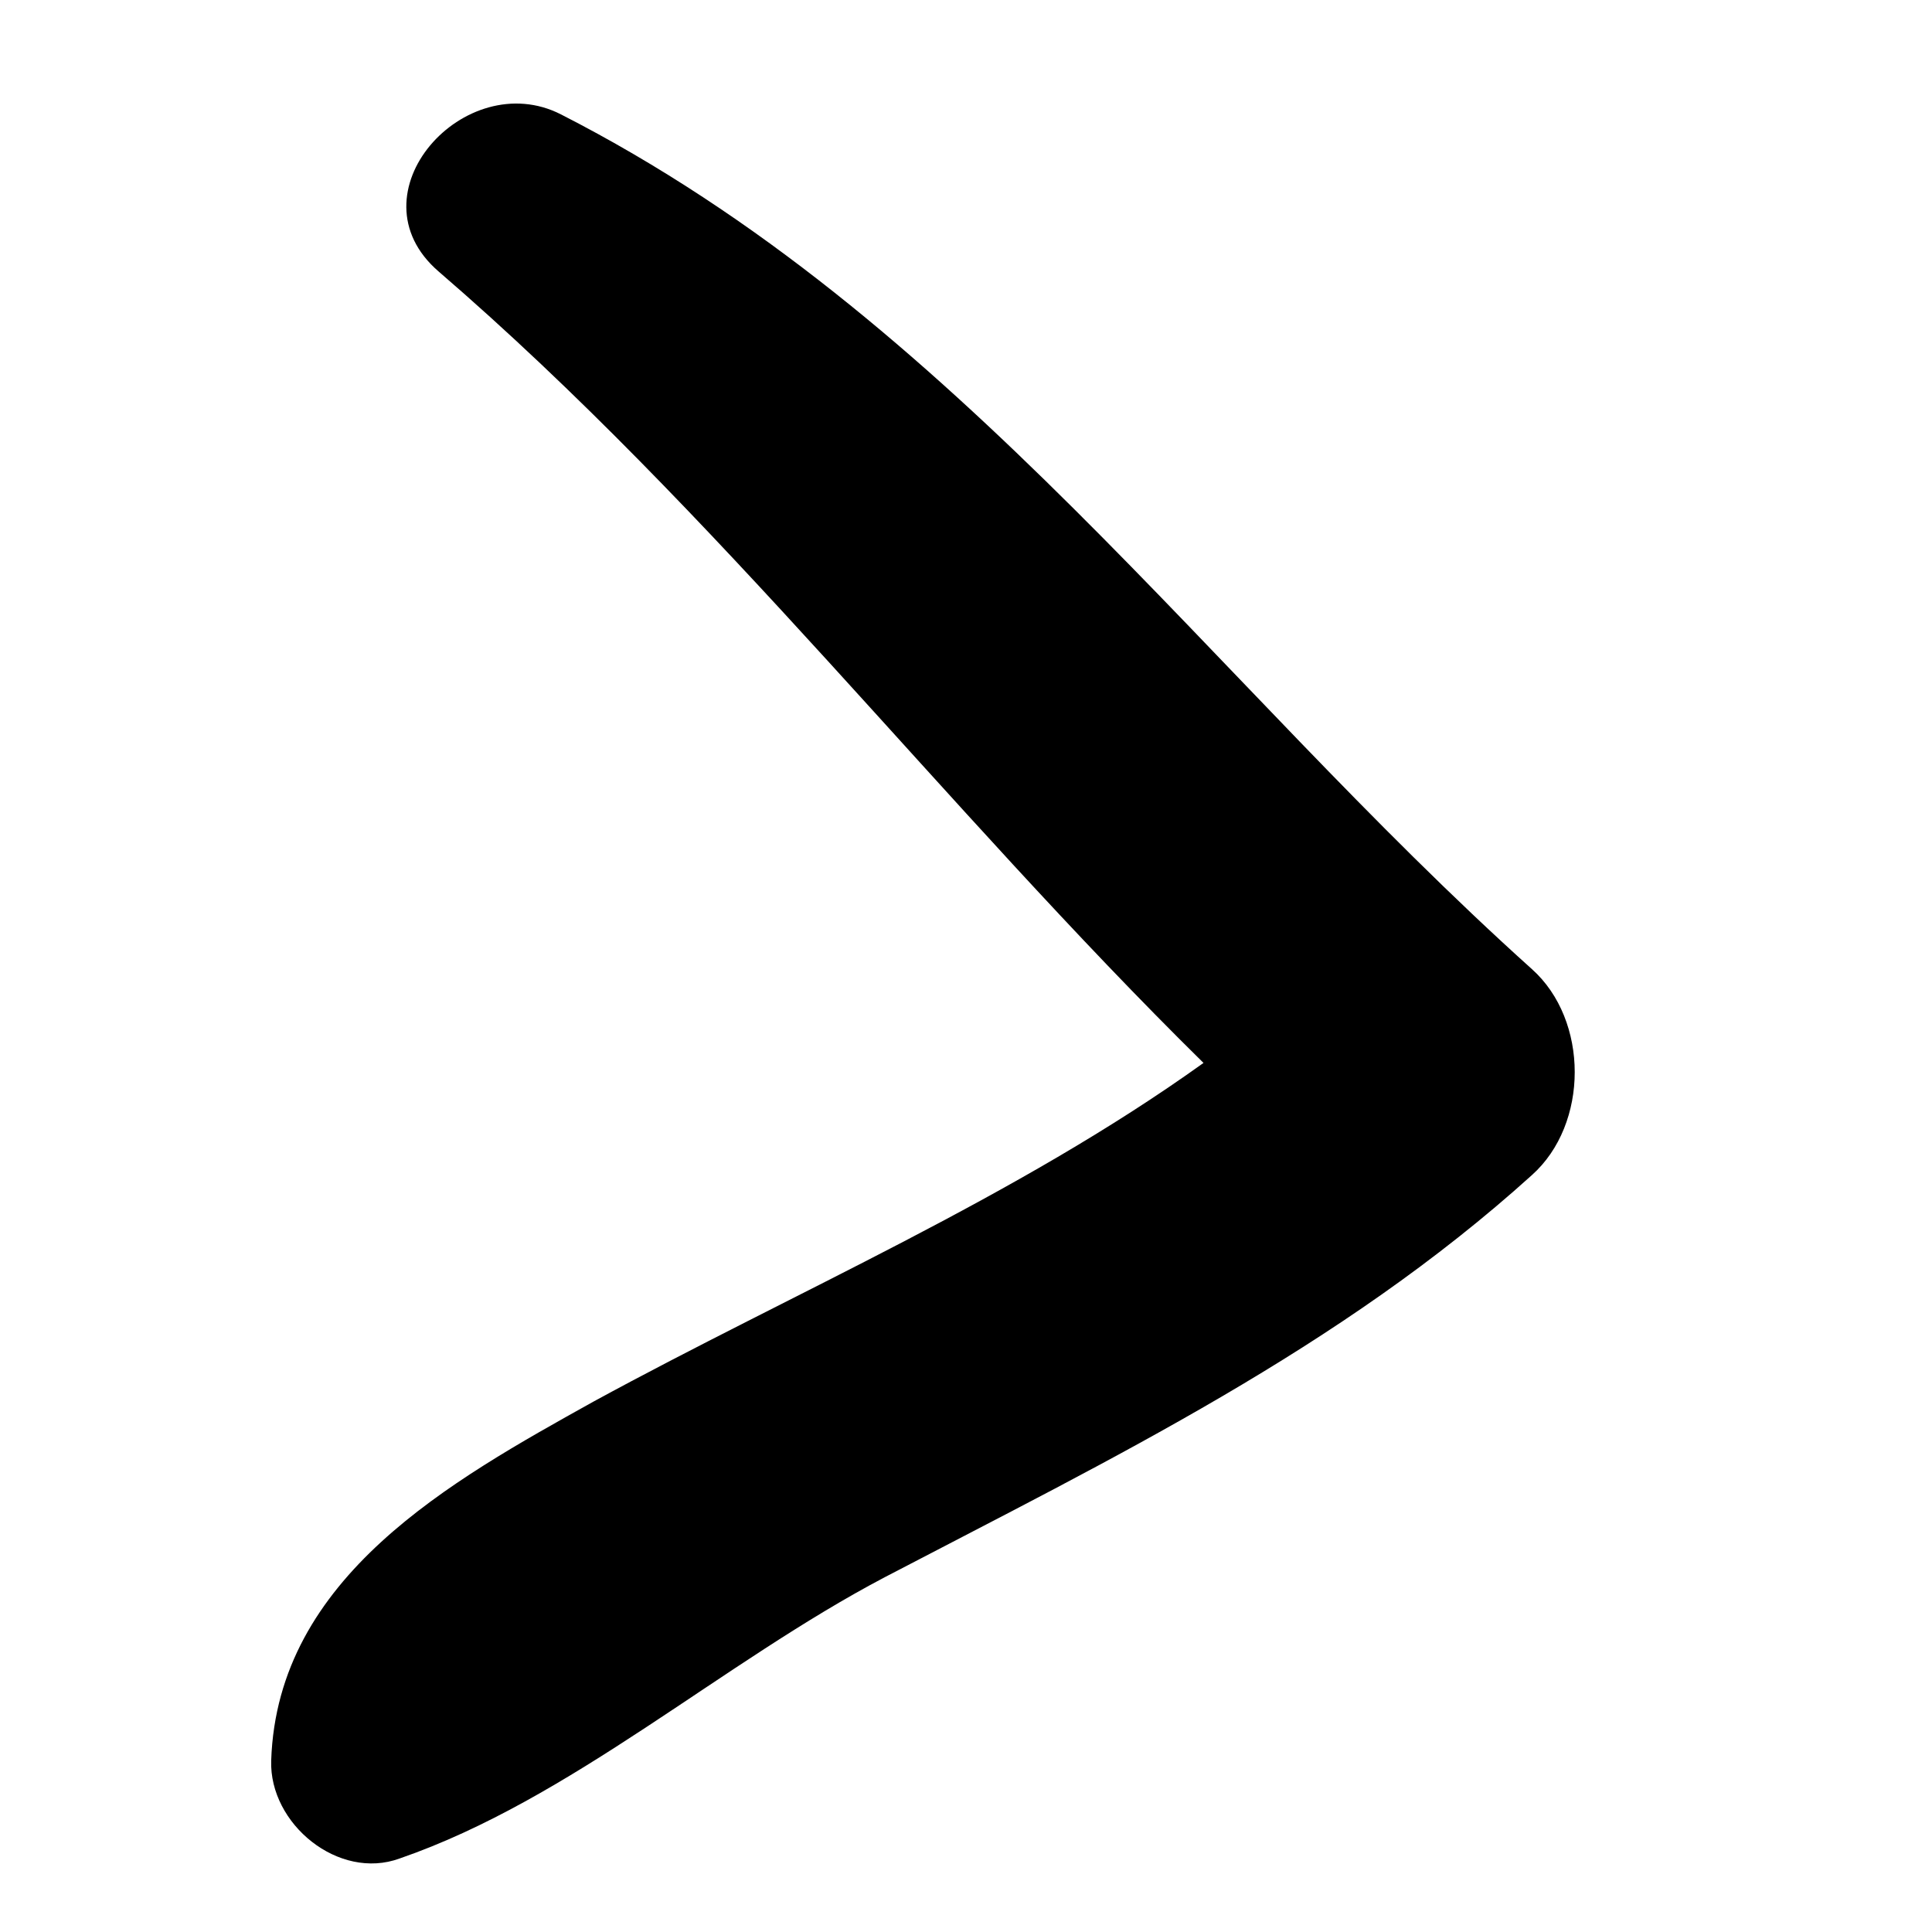 <svg xmlns="http://www.w3.org/2000/svg" xmlns:xlink="http://www.w3.org/1999/xlink" version="1.1" width="30" height="30" style="" xml:space="preserve"><rect id="backgroundrect" width="100%" height="100%" x="0" y="0" fill="none" stroke="none" class="" style=""/>

<g class="currentLayer" style=""><title>Layer 1</title><path d="M24.451,3.206 c0.032,-0.982 -1.045,-1.869 -1.996,-1.52 c-2.661,0.919 -5.005,3.041 -7.539,4.371 c-3.516,1.837 -7.063,3.548 -10.041,6.24 c-0.887,0.792 -0.887,2.407 0,3.199 c5.005,4.498 8.932,10.136 15.077,13.272 c1.489,0.76 3.294,-1.235 1.9,-2.439 c-4.339,-3.738 -7.824,-8.299 -11.878,-12.29 c2.914,-2.091 6.335,-3.548 9.471,-5.258 C21.663,7.546 24.356,6.057 24.451,3.206 z" class="" id="svg_1" transform="rotate(-180 14.331,15.272) "/></g></svg>